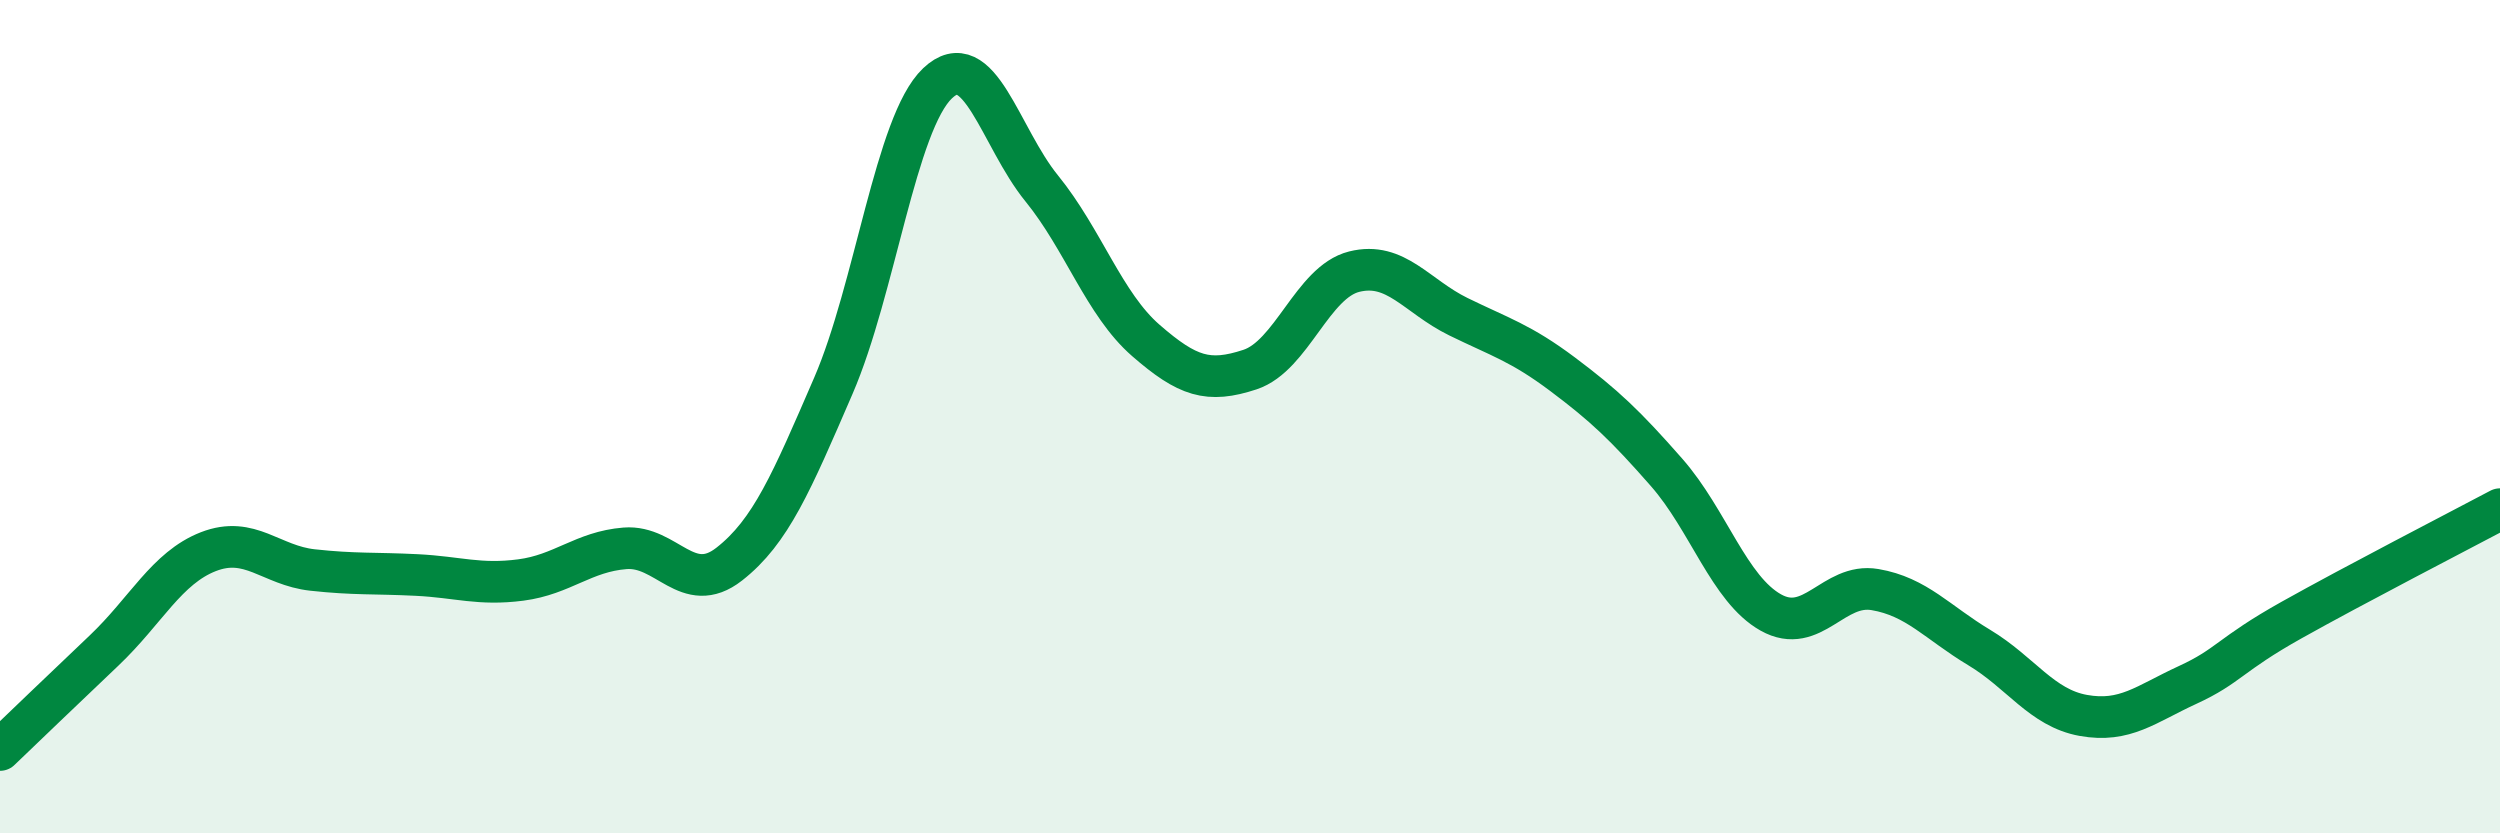 
    <svg width="60" height="20" viewBox="0 0 60 20" xmlns="http://www.w3.org/2000/svg">
      <path
        d="M 0,18 C 0.5,17.52 1.5,16.56 2.5,15.61 C 3.5,14.66 4,13.63 5,13.24 C 6,12.85 6.5,13.57 7.5,13.68 C 8.5,13.79 9,13.75 10,13.8 C 11,13.85 11.5,14.05 12.5,13.92 C 13.5,13.79 14,13.24 15,13.16 C 16,13.08 16.5,14.32 17.5,13.54 C 18.5,12.76 19,11.57 20,9.26 C 21,6.95 21.5,2.95 22.5,2 C 23.5,1.05 24,3.29 25,4.52 C 26,5.75 26.5,7.3 27.5,8.17 C 28.5,9.04 29,9.2 30,8.87 C 31,8.54 31.5,6.77 32.5,6.52 C 33.5,6.27 34,7.11 35,7.6 C 36,8.09 36.5,8.23 37.5,8.98 C 38.5,9.73 39,10.2 40,11.34 C 41,12.48 41.5,14.14 42.5,14.7 C 43.5,15.26 44,13.98 45,14.15 C 46,14.32 46.5,14.94 47.5,15.54 C 48.5,16.14 49,16.99 50,17.17 C 51,17.35 51.5,16.9 52.5,16.44 C 53.5,15.98 53.5,15.72 55,14.88 C 56.5,14.04 59,12.75 60,12.22L60 20L0 20Z"
        fill="#008740"
        opacity="0.1"
        stroke-linecap="round"
        stroke-linejoin="round"
      />
      <path
        d="M 0,18 C 0.5,17.52 1.5,16.56 2.5,15.61 C 3.5,14.66 4,13.63 5,13.24 C 6,12.85 6.5,13.57 7.5,13.68 C 8.5,13.79 9,13.75 10,13.8 C 11,13.85 11.5,14.05 12.5,13.92 C 13.5,13.79 14,13.24 15,13.16 C 16,13.08 16.5,14.32 17.5,13.54 C 18.5,12.76 19,11.57 20,9.26 C 21,6.95 21.5,2.95 22.5,2 C 23.5,1.05 24,3.29 25,4.52 C 26,5.75 26.5,7.3 27.5,8.17 C 28.5,9.04 29,9.2 30,8.87 C 31,8.54 31.5,6.77 32.5,6.52 C 33.5,6.27 34,7.11 35,7.6 C 36,8.09 36.5,8.23 37.5,8.98 C 38.5,9.73 39,10.2 40,11.34 C 41,12.48 41.5,14.14 42.5,14.7 C 43.5,15.26 44,13.98 45,14.15 C 46,14.32 46.5,14.94 47.5,15.54 C 48.5,16.14 49,16.99 50,17.17 C 51,17.35 51.5,16.9 52.5,16.44 C 53.5,15.98 53.5,15.72 55,14.88 C 56.5,14.04 59,12.75 60,12.22"
        stroke="#008740"
        stroke-width="1"
        fill="none"
        stroke-linecap="round"
        stroke-linejoin="round"
      />
    </svg>
  